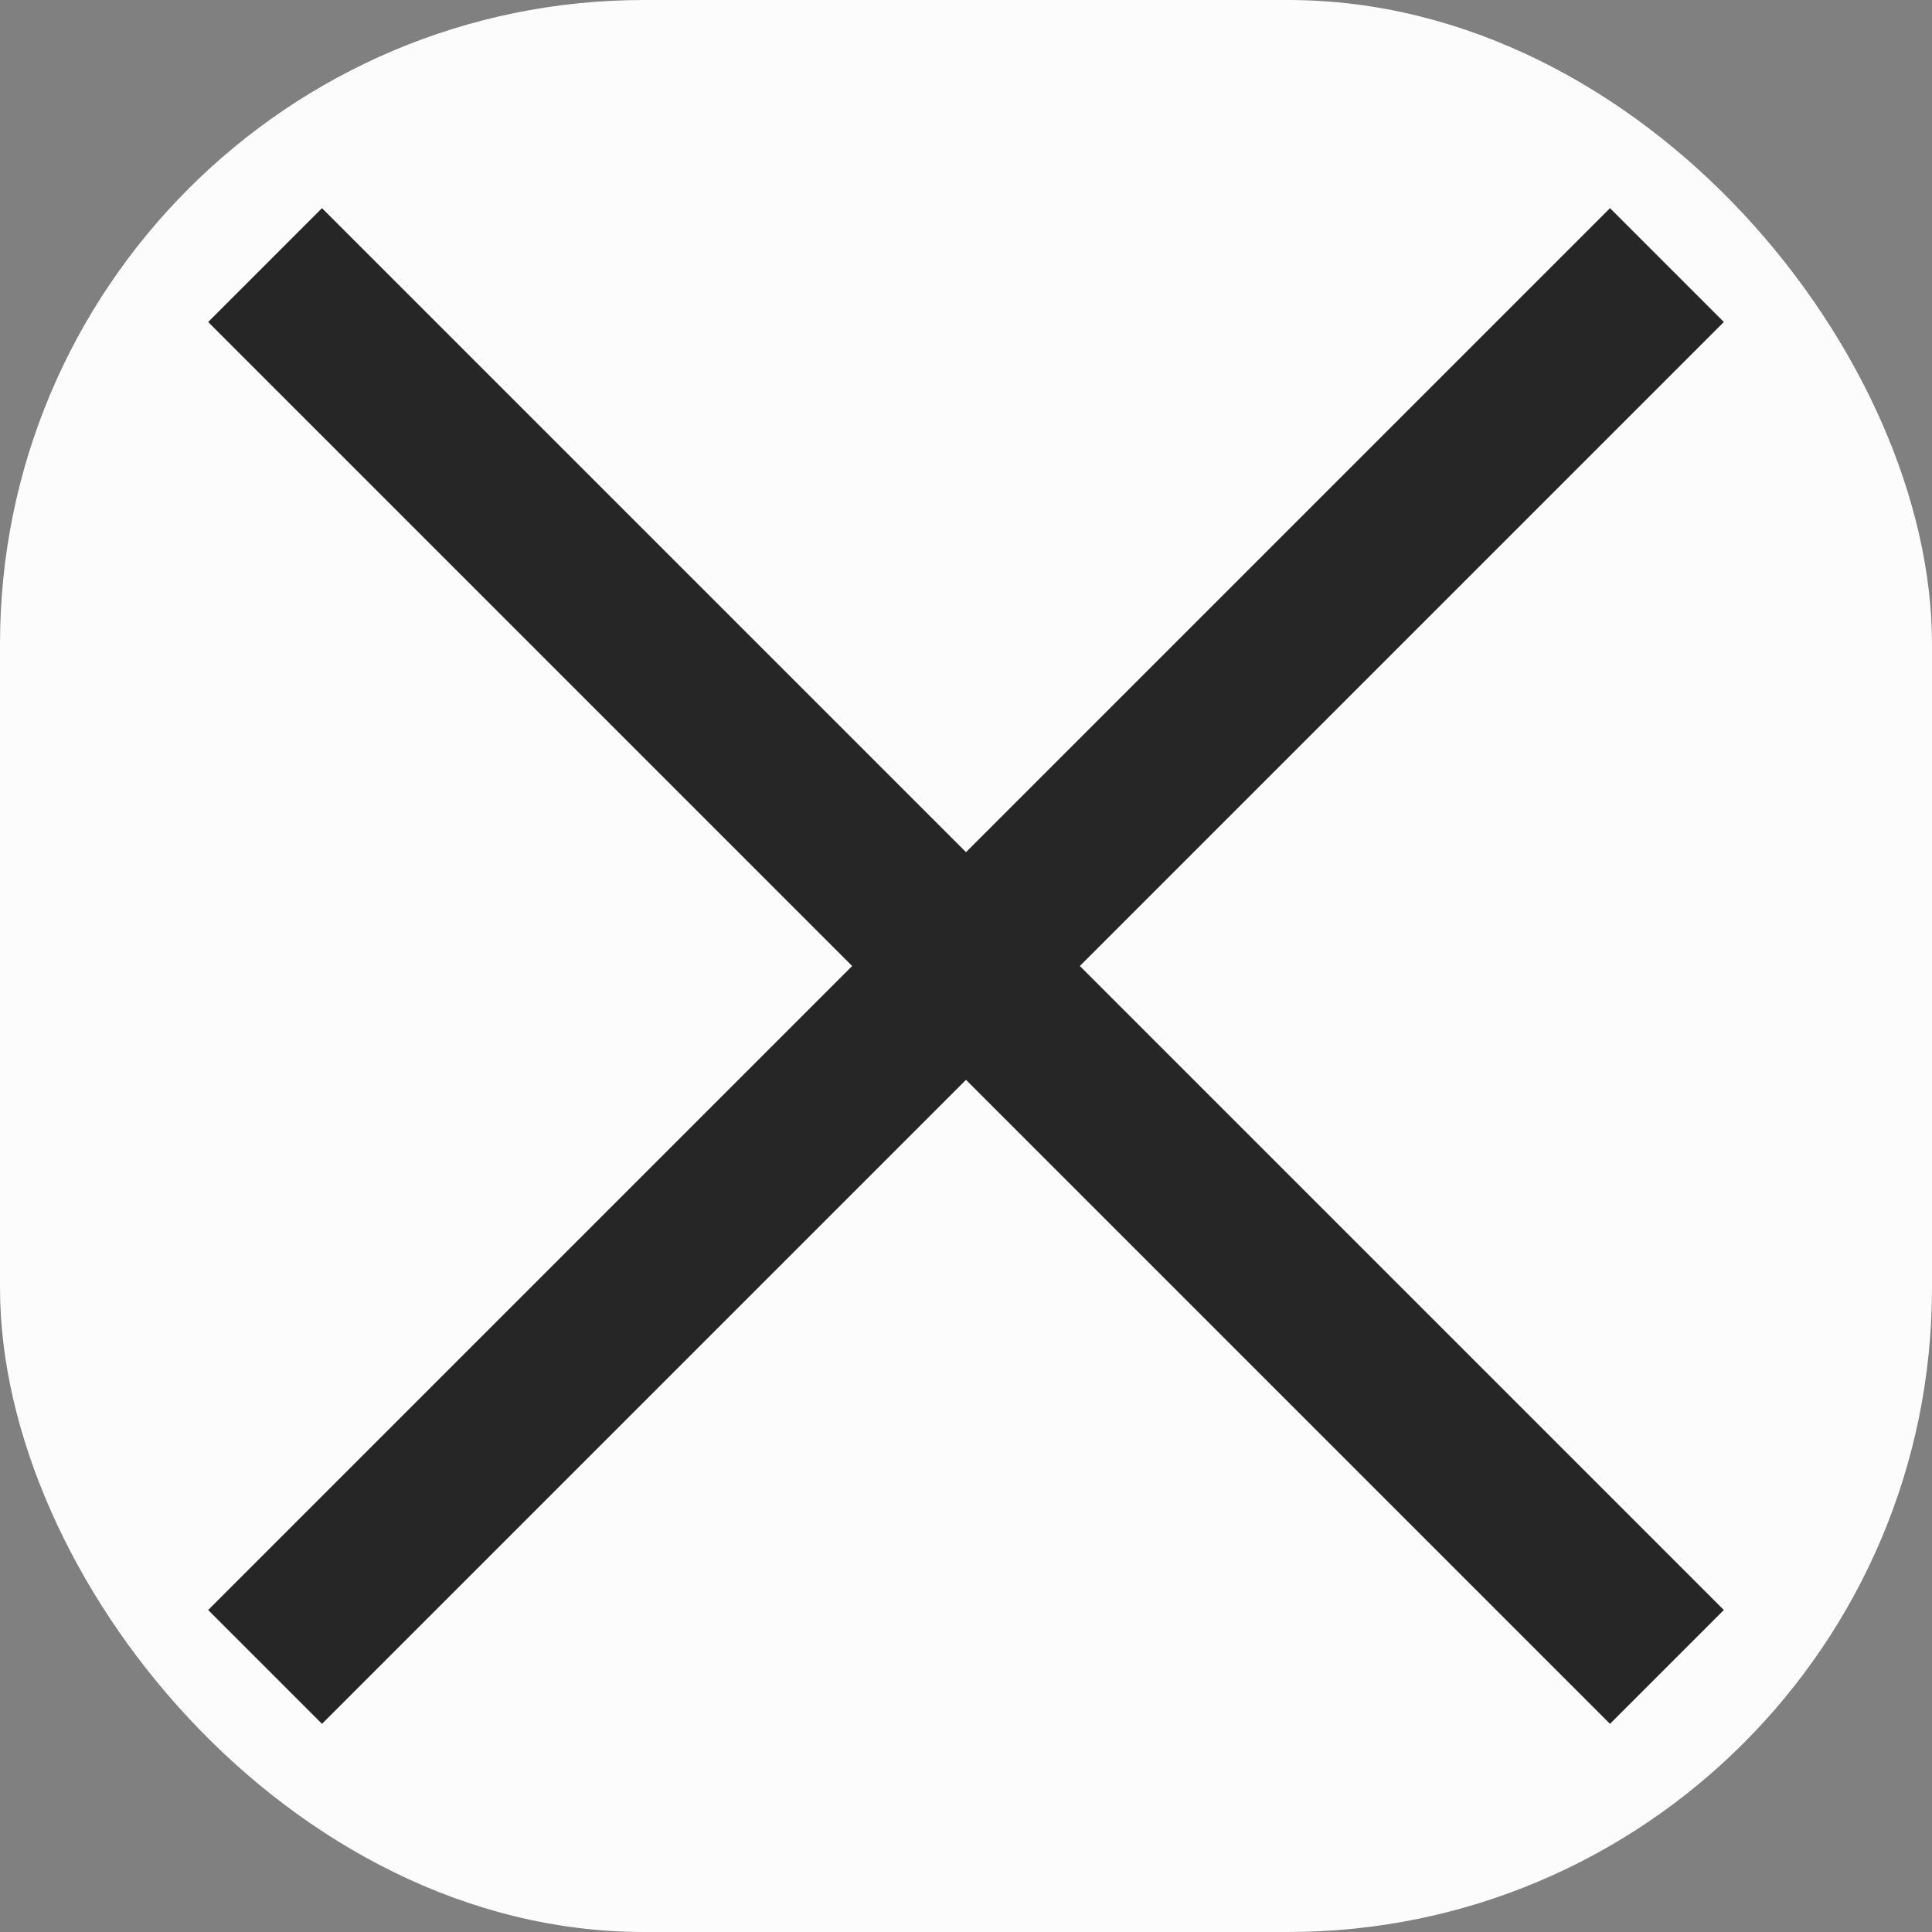 <svg width="24" height="24" viewBox="0 0 24 24" fill="none" xmlns="http://www.w3.org/2000/svg">
<rect x="0" y="0" width="24" height="24" fill="#808080" stroke="none"/>
<g clip-path="url(#clip0_12795_12070)">
<rect width="24" height="24" rx="8" fill="#FCFCFC"/>
<path d="M20 20L4 4" stroke="#262626" stroke-width="2" stroke-linecap="square"/>
<path d="M20 4L4 20" stroke="#262626" stroke-width="2" stroke-linecap="square"/>
</g>
<defs>
<clipPath id="clip0_12795_12070">
<rect width="24" height="24" rx="8" fill="white"/>
</clipPath>
</defs>
</svg>
